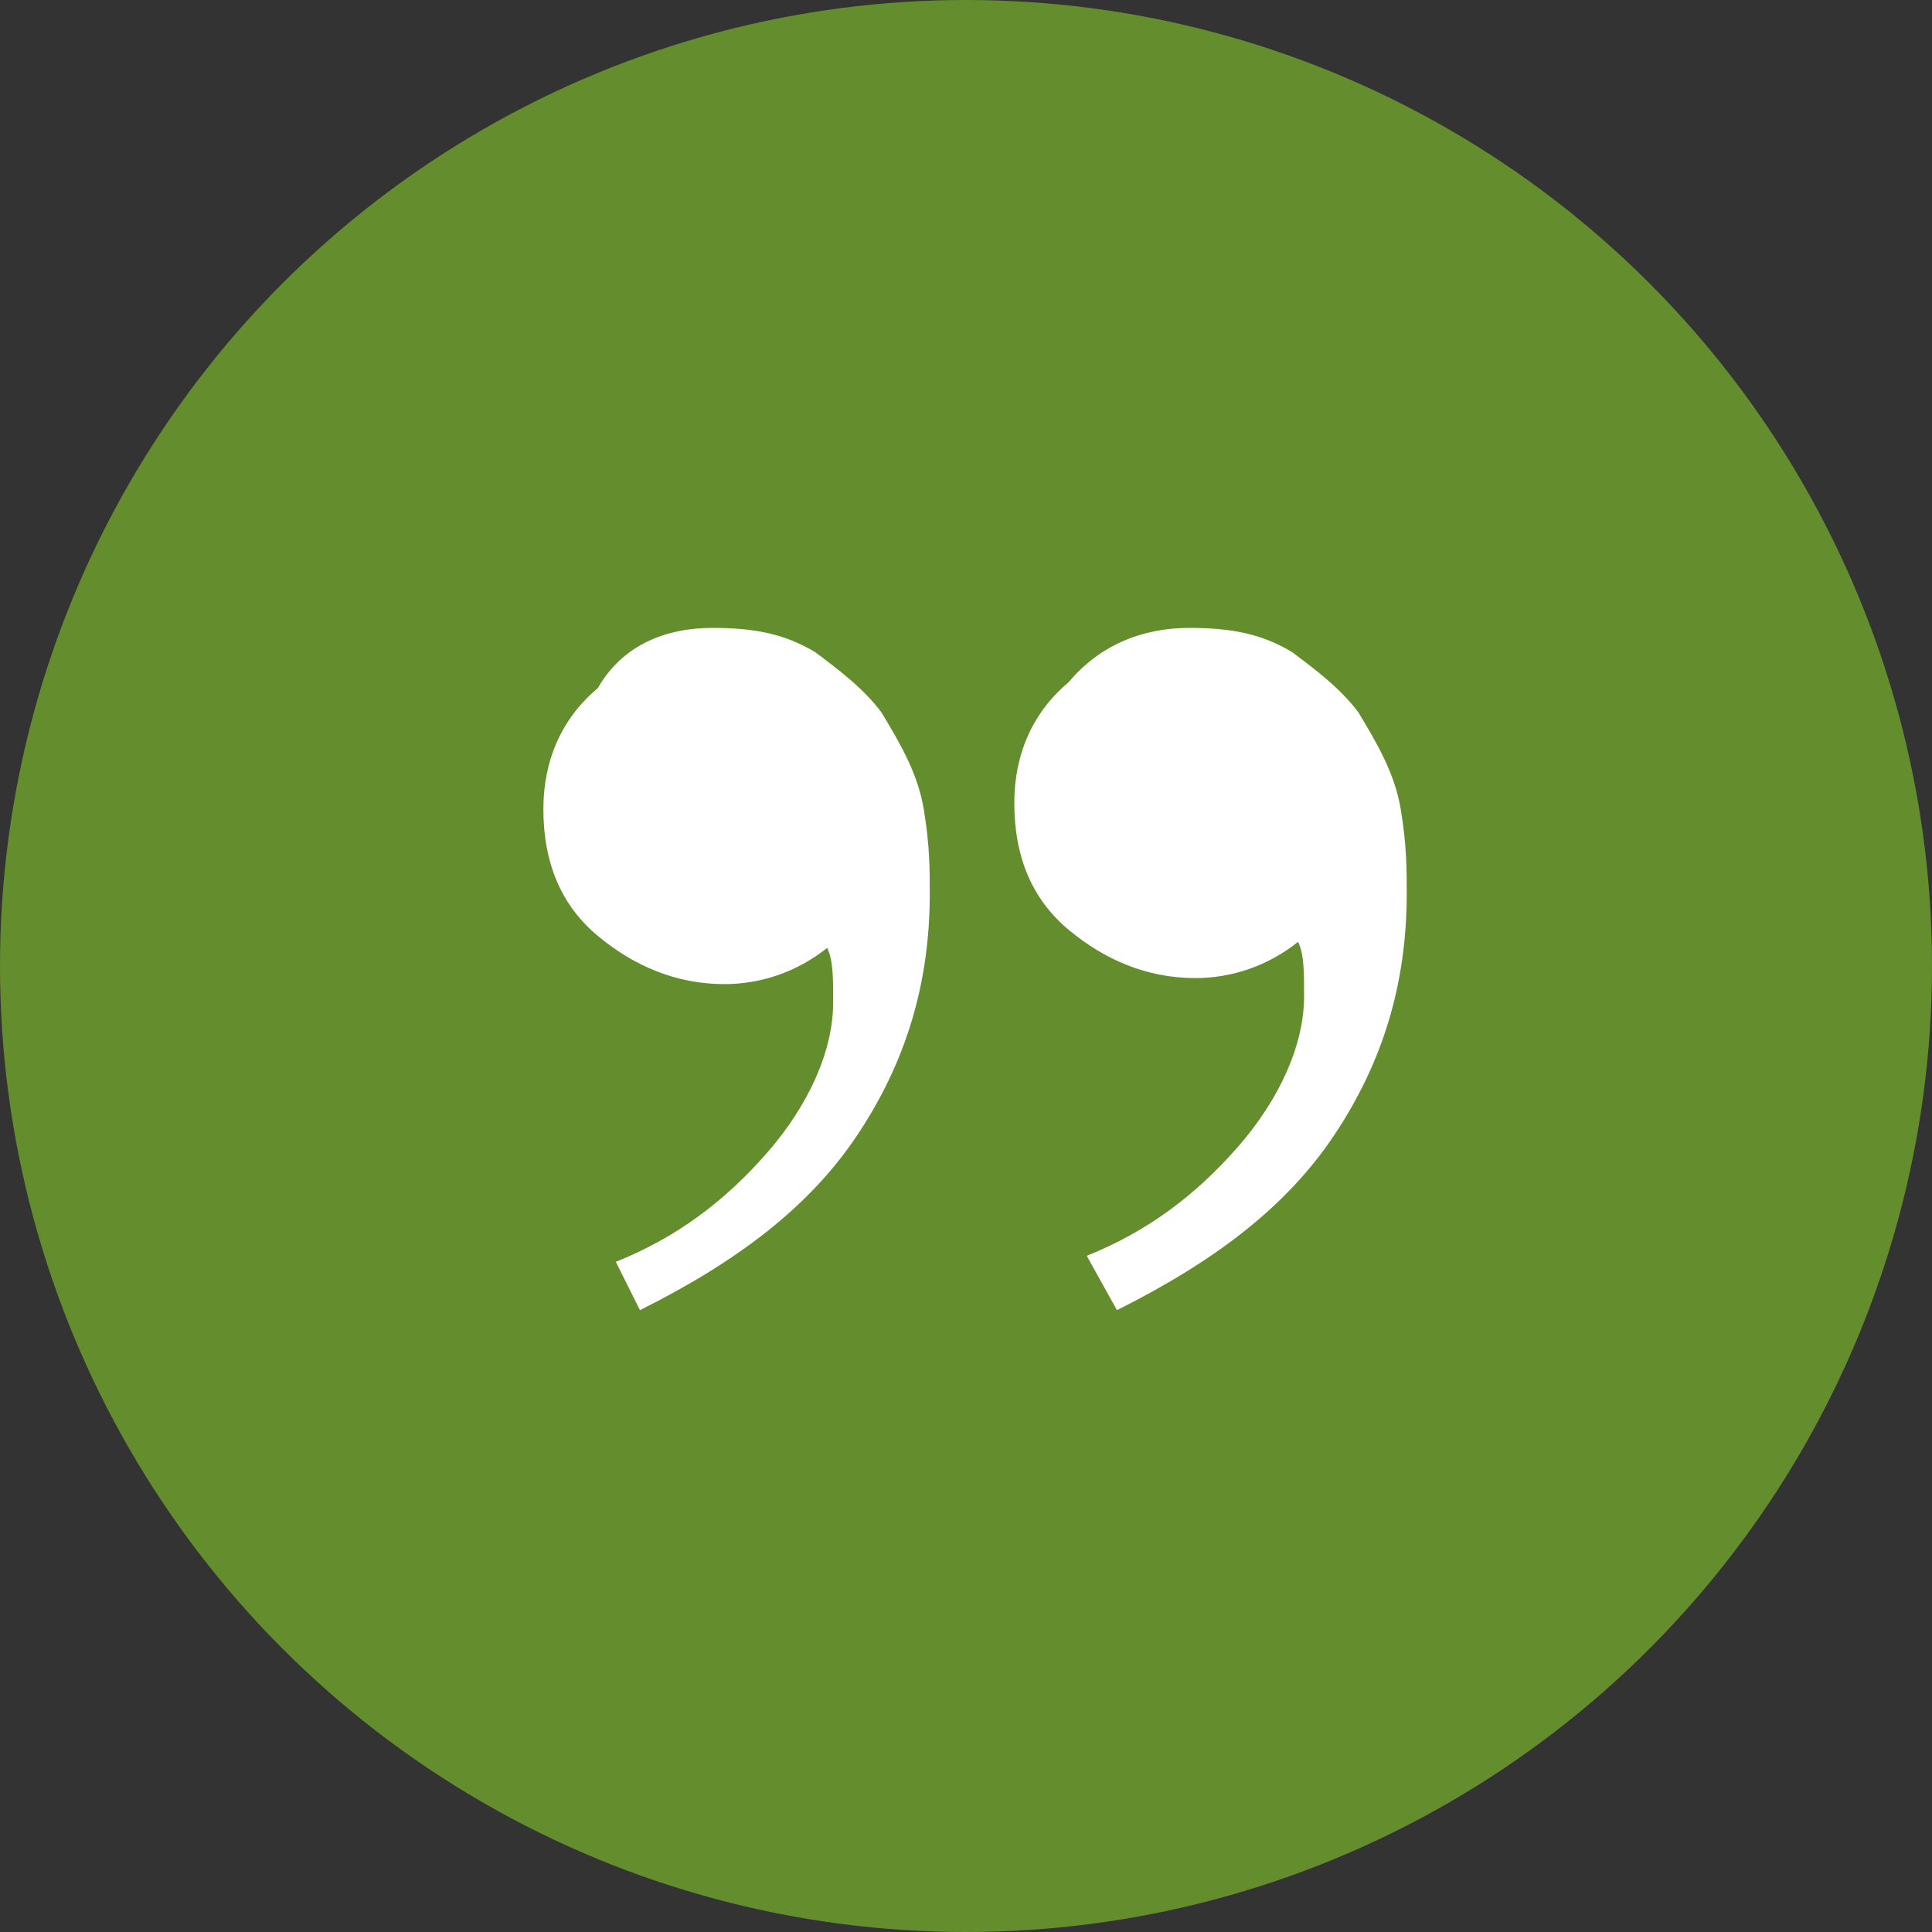 <?xml version="1.0" encoding="utf-8"?>
<!-- Generator: Adobe Illustrator 26.3.1, SVG Export Plug-In . SVG Version: 6.00 Build 0)  -->
<svg version="1.1" id="Livello_1" xmlns="http://www.w3.org/2000/svg" xmlns:xlink="http://www.w3.org/1999/xlink" x="0px" y="0px"
	 viewBox="0 0 32 32" style="enable-background:new 0 0 32 32;" xml:space="preserve">
<rect x="0" y="0" width="32" height="32" fill="#333333" stroke="none"/>
<style type="text/css">
	.st0{fill:#648D2D;}
	.st1{fill:#FFFFFF;}
</style>
<circle class="st0" cx="16" cy="16" r="16"/>
<path class="st1" d="M19.7,10.4c0.7,0,1.2,0.1,1.7,0.4c0.4,0.3,0.8,0.6,1.1,1c0.3,0.5,0.6,1,0.7,1.6s0.1,1,0.1,1.4
	c0,1.5-0.4,2.8-1.2,4s-2,2.1-3.6,2.9L18,20.8c1-0.4,1.8-1,2.5-1.8s1.1-1.7,1.1-2.5c0-0.4,0-0.7-0.1-0.9c-0.5,0.4-1.1,0.6-1.7,0.6
	c-0.8,0-1.5-0.3-2.1-0.8s-0.9-1.2-0.9-2.1c0-0.8,0.3-1.5,0.9-2C18.2,10.7,18.9,10.4,19.7,10.4z M11.8,10.4c0.7,0,1.2,0.1,1.7,0.4
	c0.4,0.3,0.8,0.6,1.1,1c0.3,0.5,0.6,1,0.7,1.6c0.1,0.6,0.1,1,0.1,1.4c0,1.5-0.4,2.8-1.2,4s-2,2.1-3.6,2.9l-0.4-0.8
	c1-0.4,1.8-1,2.5-1.8s1.1-1.7,1.1-2.5c0-0.4,0-0.7-0.1-0.9c-0.5,0.4-1.1,0.6-1.7,0.6c-0.8,0-1.5-0.3-2.1-0.8C9.3,15,9,14.3,9,13.4
	c0-0.8,0.3-1.5,0.9-2C10.3,10.7,11,10.4,11.8,10.4z"/>
</svg>

